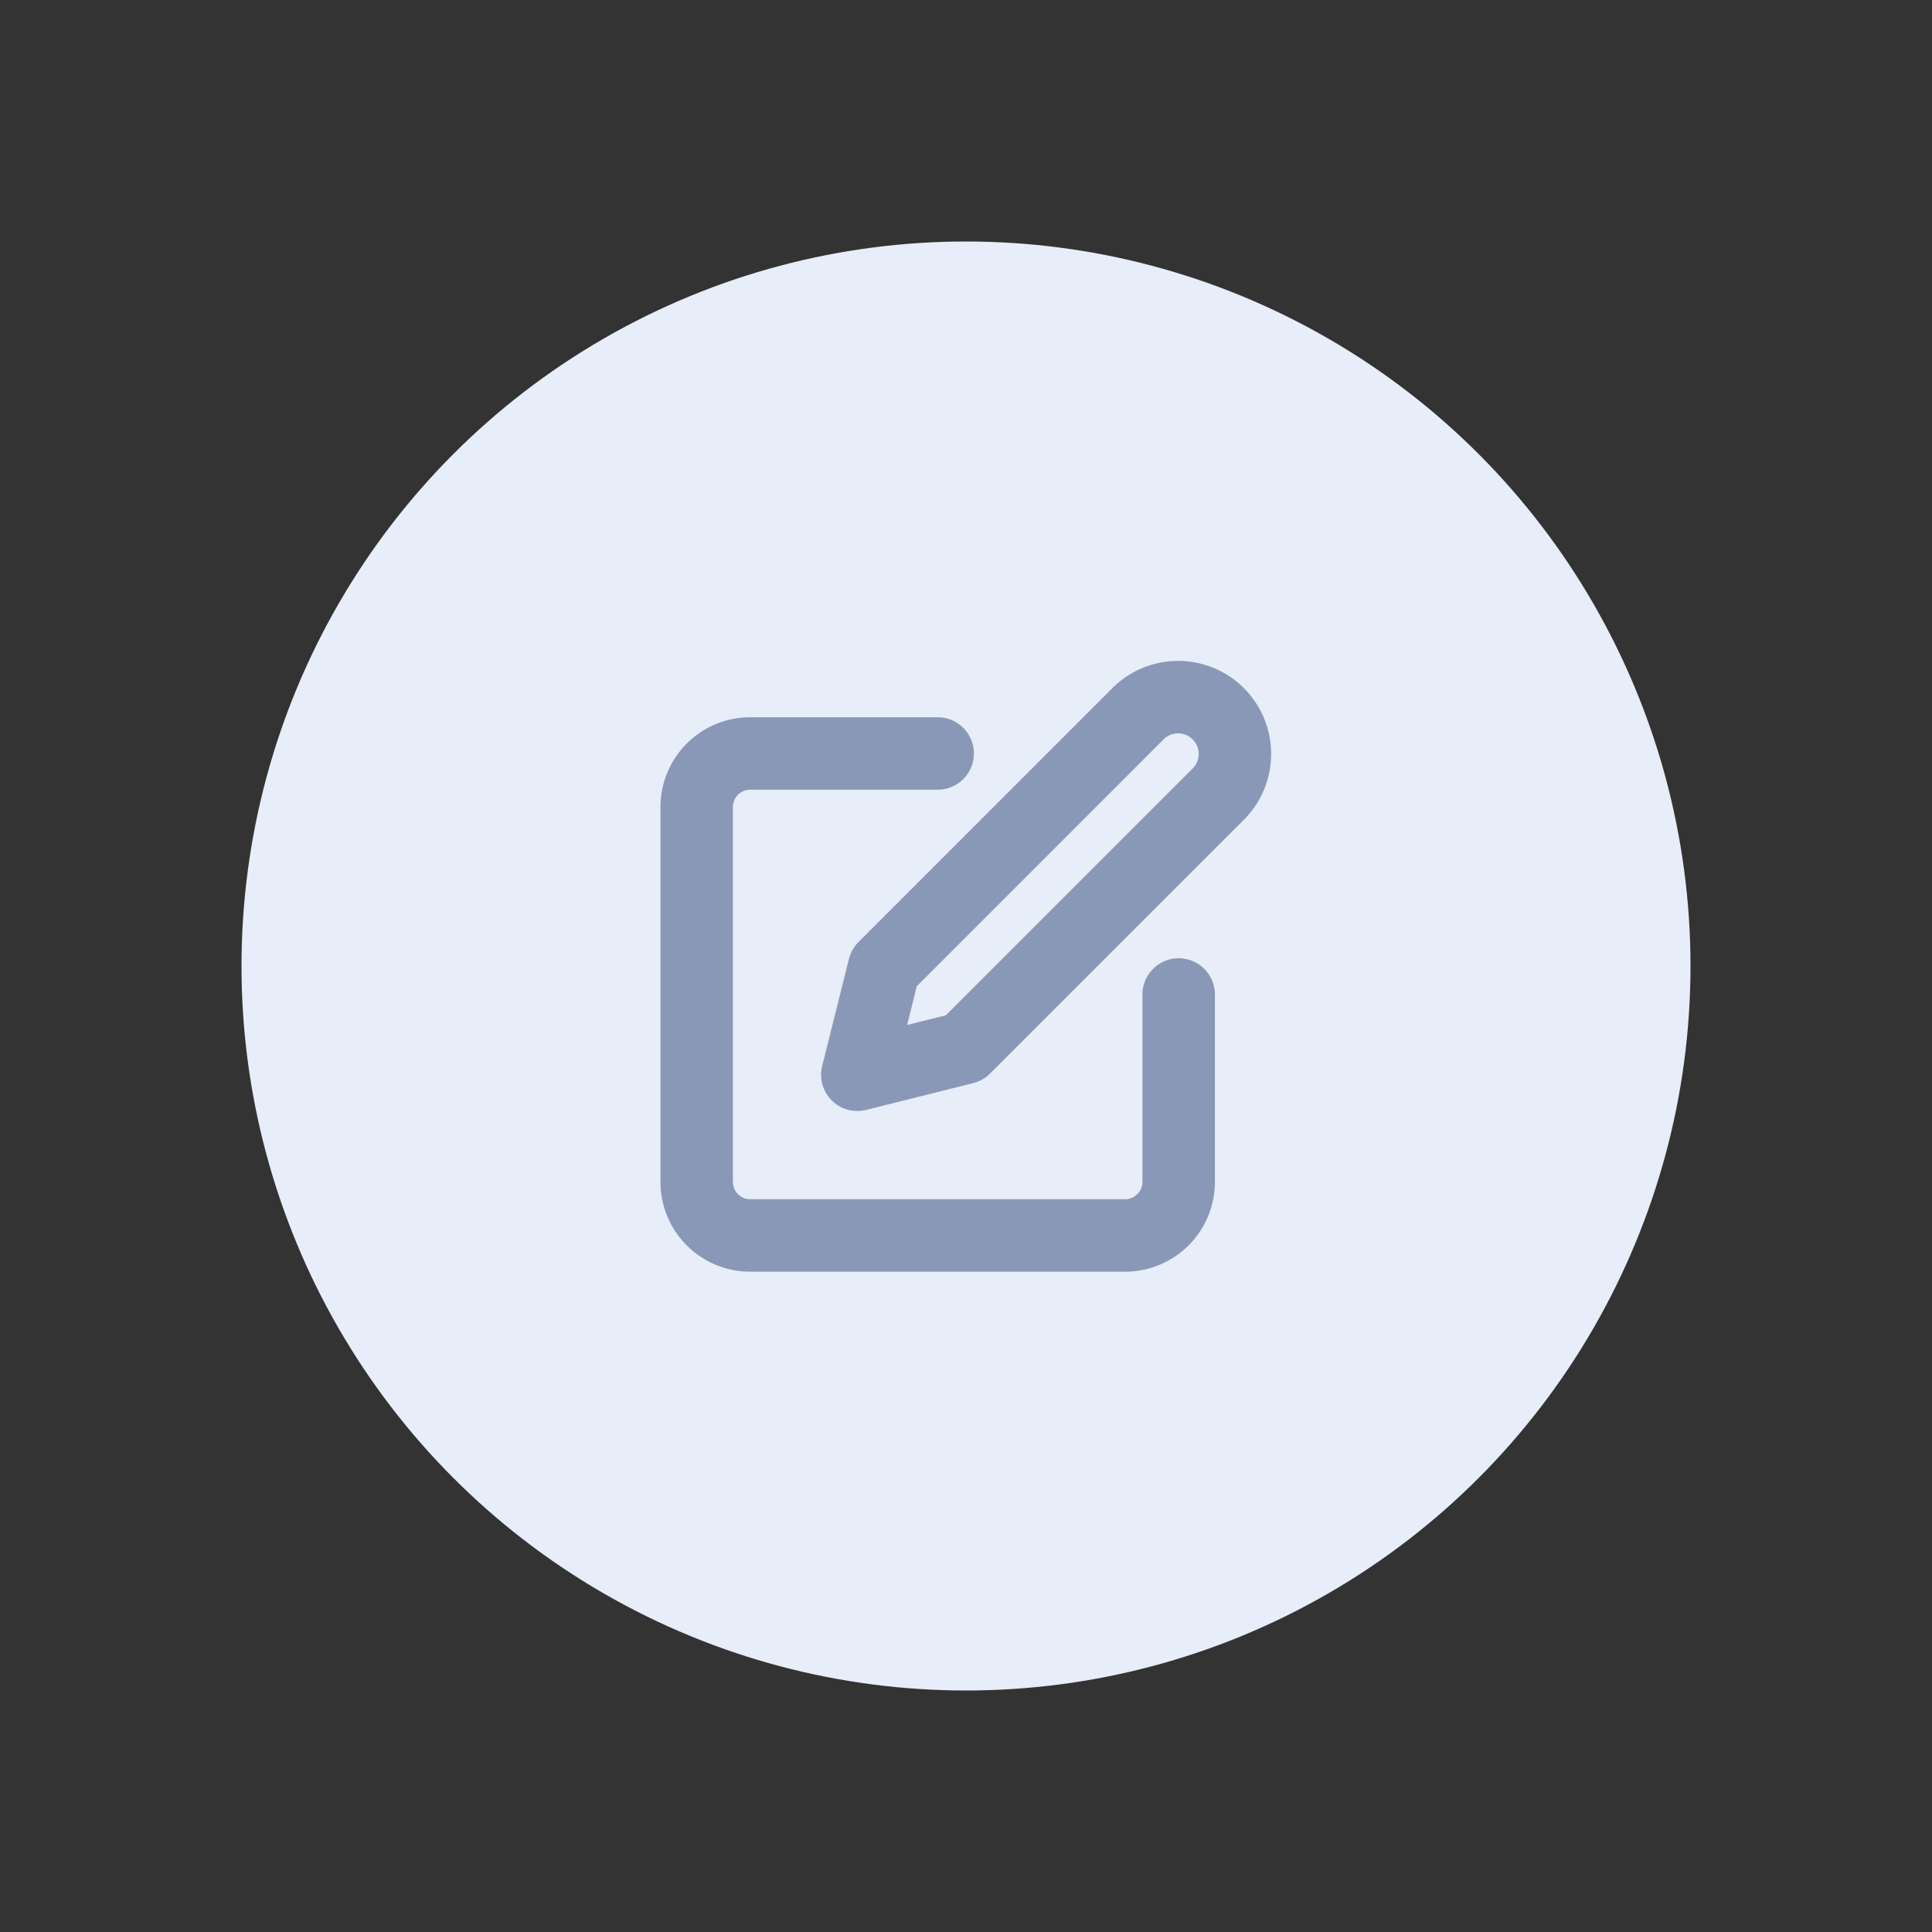<svg xmlns="http://www.w3.org/2000/svg" xmlns:xlink="http://www.w3.org/1999/xlink" width="40" height="40" viewBox="0 0 40 40">
  <rect x="0" y="0" width="40" height="40" fill="#333333" stroke="none"/>
  <defs>
    <clipPath id="clip-path">
      <rect id="Rectangle_8055" data-name="Rectangle 8055" width="40" height="40" transform="translate(467 1074)" fill="none" stroke="#707070" stroke-width="1"/>
    </clipPath>
  </defs>
  <g id="Mask_Group_35" data-name="Mask Group 35" transform="translate(-467 -1074)" clip-path="url(#clip-path)">
    <circle id="Ellipse_126" data-name="Ellipse 126" cx="15" cy="15" r="15" transform="translate(472 1079)" fill="#e7edf9"/>
    <g id="Icon_feather-edit" data-name="Icon feather-edit" transform="translate(481.424 1088.424)">
      <path id="Path_20788" data-name="Path 20788" d="M7.989,6H4.109A1.109,1.109,0,0,0,3,7.109v7.761a1.109,1.109,0,0,0,1.109,1.109h7.761a1.109,1.109,0,0,0,1.109-1.109v-3.88" transform="translate(-3 -4.824)" fill="none" stroke="#8a98b7" stroke-linecap="round" stroke-linejoin="round" stroke-width="1.5"/>
      <path id="Path_20789" data-name="Path 20789" d="M17.82,3.162a1.176,1.176,0,0,1,1.663,1.663l-5.266,5.266L12,10.646l.554-2.217Z" transform="translate(-8.674 -2.818)" fill="none" stroke="#8a98b7" stroke-linecap="round" stroke-linejoin="round" stroke-width="1.5"/>
    </g>
  </g>
</svg>
